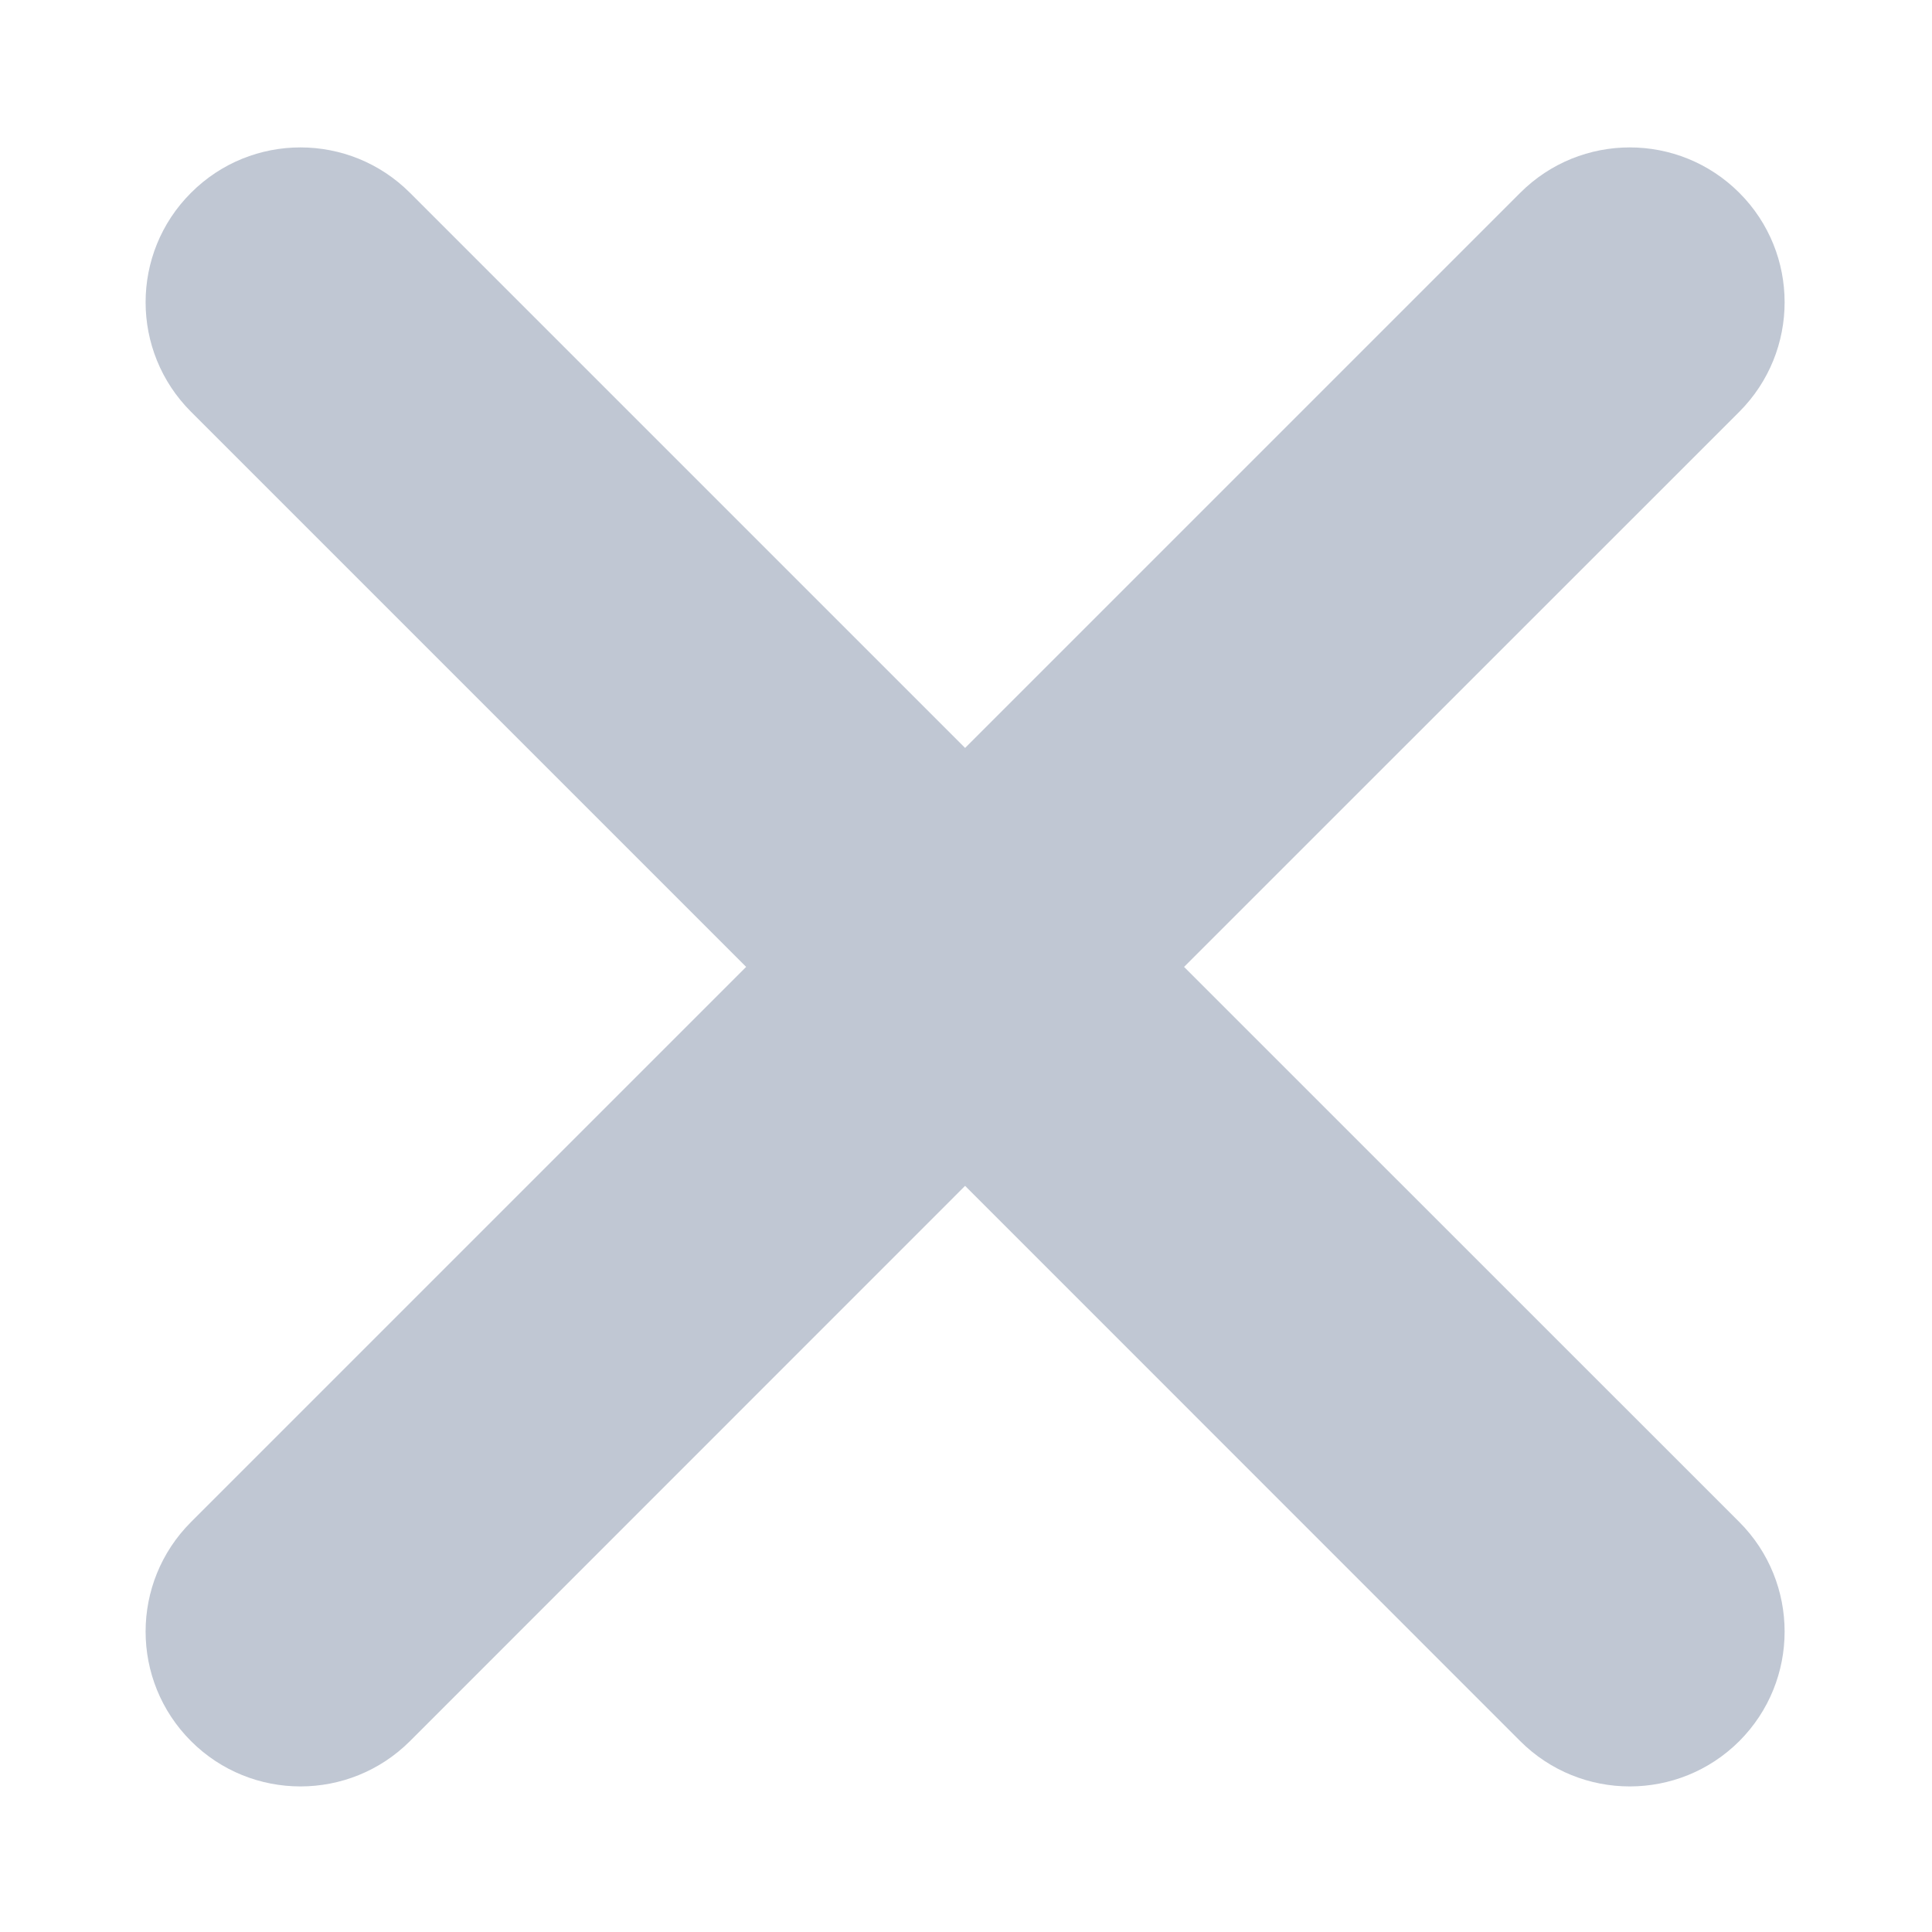 <?xml version="1.0" encoding="UTF-8"?> <svg xmlns="http://www.w3.org/2000/svg" width="15" height="15" viewBox="0 0 15 15" fill="none"><path d="M1.483 1.497C1.013 1.966 1.013 2.727 1.483 3.197L5.793 7.507L1.483 11.817C1.013 12.287 1.013 13.048 1.483 13.518C1.952 13.987 2.713 13.987 3.183 13.518L7.493 9.207L11.803 13.518C12.273 13.987 13.034 13.987 13.504 13.518C13.973 13.048 13.973 12.287 13.504 11.817L9.193 7.507L13.504 3.197C13.973 2.727 13.973 1.966 13.504 1.497C13.034 1.027 12.273 1.027 11.803 1.497L7.493 5.807L3.183 1.497C2.713 1.027 1.952 1.027 1.483 1.497Z" fill="#C0C7D3"></path></svg> 